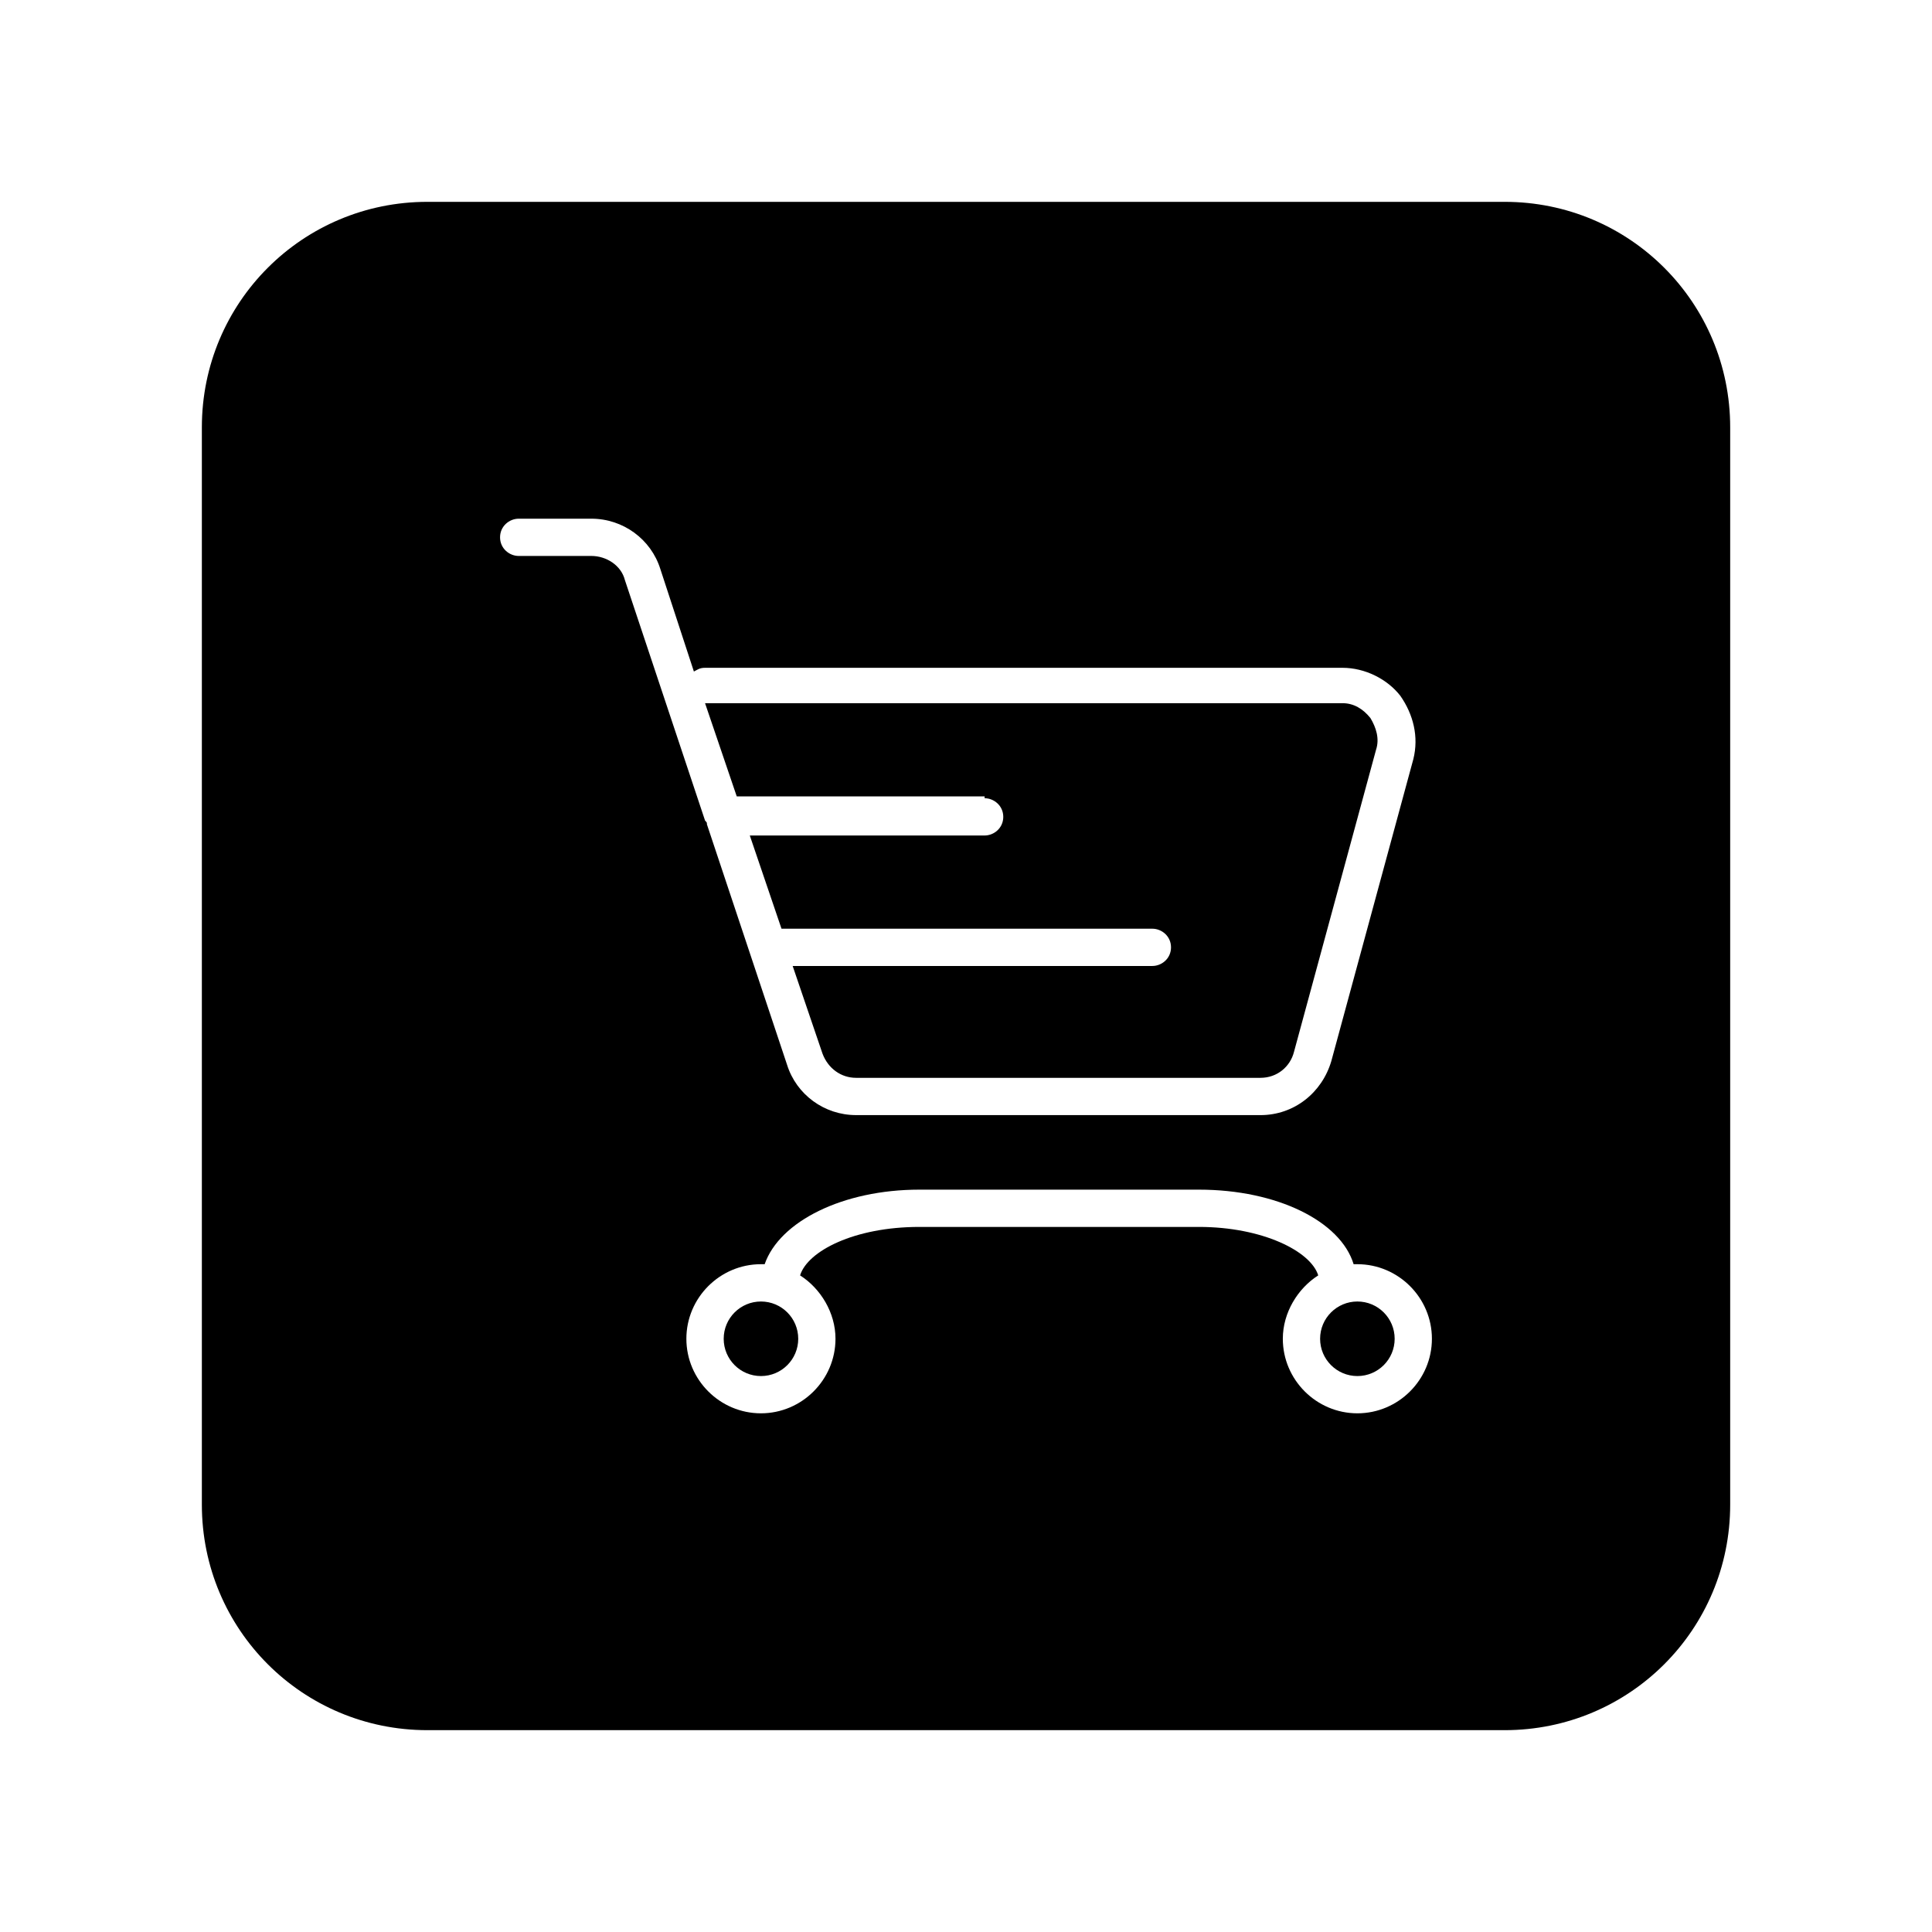 <?xml version="1.0" encoding="UTF-8"?>
<!-- Uploaded to: SVG Repo, www.svgrepo.com, Generator: SVG Repo Mixer Tools -->
<svg fill="#000000" width="800px" height="800px" version="1.1" viewBox="144 144 512 512" xmlns="http://www.w3.org/2000/svg">
 <g>
  <path d="m542.75 197.49h-285.49c-33.094 0-59.766 26.672-59.766 59.766v285.49c0 33.094 26.672 59.766 59.766 59.766h285.49c33.094 0 59.766-26.672 59.766-59.766v-285.49c0-33.094-26.672-59.766-59.766-59.766zm-242.03 93.844h-19.262c-2.469 0-4.938-1.977-4.938-4.938 0-2.965 2.469-4.938 4.938-4.938h19.262c8.398 0 15.805 5.434 18.277 13.336l8.891 27.168c0.988-0.492 1.48-0.988 2.965-0.988h168.93c5.926 0 11.855 2.965 15.312 7.41 3.457 4.938 4.938 10.867 3.457 16.793l-21.734 80.016c-2.469 8.398-9.879 14.324-18.77 14.324l-107.19-0.004c-8.398 0-15.805-5.434-18.277-13.336l-21.238-63.719c0-0.492 0-0.492-0.492-0.988l-21.238-63.719c-0.988-3.945-4.941-6.418-8.891-6.418zm203 227.21c-10.867 0-19.758-8.891-19.758-19.758 0-6.914 3.953-13.336 9.383-16.793-1.977-6.422-14.816-12.844-31.613-12.844h-74.09c-17.289 0-29.637 6.422-31.613 12.844 5.434 3.457 9.383 9.879 9.383 16.793 0 10.867-8.891 19.758-19.758 19.758s-19.758-8.891-19.758-19.758c0-10.867 8.891-19.758 19.758-19.758h0.988c3.953-11.359 20.746-19.758 40.996-19.758h74.09c20.746 0 37.539 8.398 40.996 19.758h0.988c10.867 0 19.758 8.891 19.758 19.758 0.008 10.867-8.883 19.758-19.75 19.758z"/>
  <path d="m355.54 498.79c0 5.457-4.422 9.879-9.875 9.879-5.457 0-9.879-4.422-9.879-9.879 0-5.457 4.422-9.879 9.879-9.879 5.453 0 9.875 4.422 9.875 9.879"/>
  <path d="m513.6 498.79c0 5.457-4.422 9.879-9.879 9.879-5.453 0-9.879-4.422-9.879-9.879 0-5.457 4.426-9.879 9.879-9.879 5.457 0 9.879 4.422 9.879 9.879"/>
  <path d="m404.94 355.54c2.469 0 4.938 1.977 4.938 4.938 0 2.965-2.469 4.938-4.938 4.938l-62.234 0.004 8.398 24.695 98.289 0.004c2.469 0 4.938 1.977 4.938 4.938 0 2.965-2.469 4.938-4.938 4.938l-95.328 0.004 7.902 23.215c1.48 3.953 4.938 6.422 8.891 6.422h107.18c4.445 0 7.902-2.965 8.891-6.914l21.734-80.02c0.988-2.965 0-5.926-1.48-8.398-1.977-2.469-4.445-3.953-7.41-3.953l-168.93 0.004 8.398 24.695h65.691z"/>
 </g>
</svg>